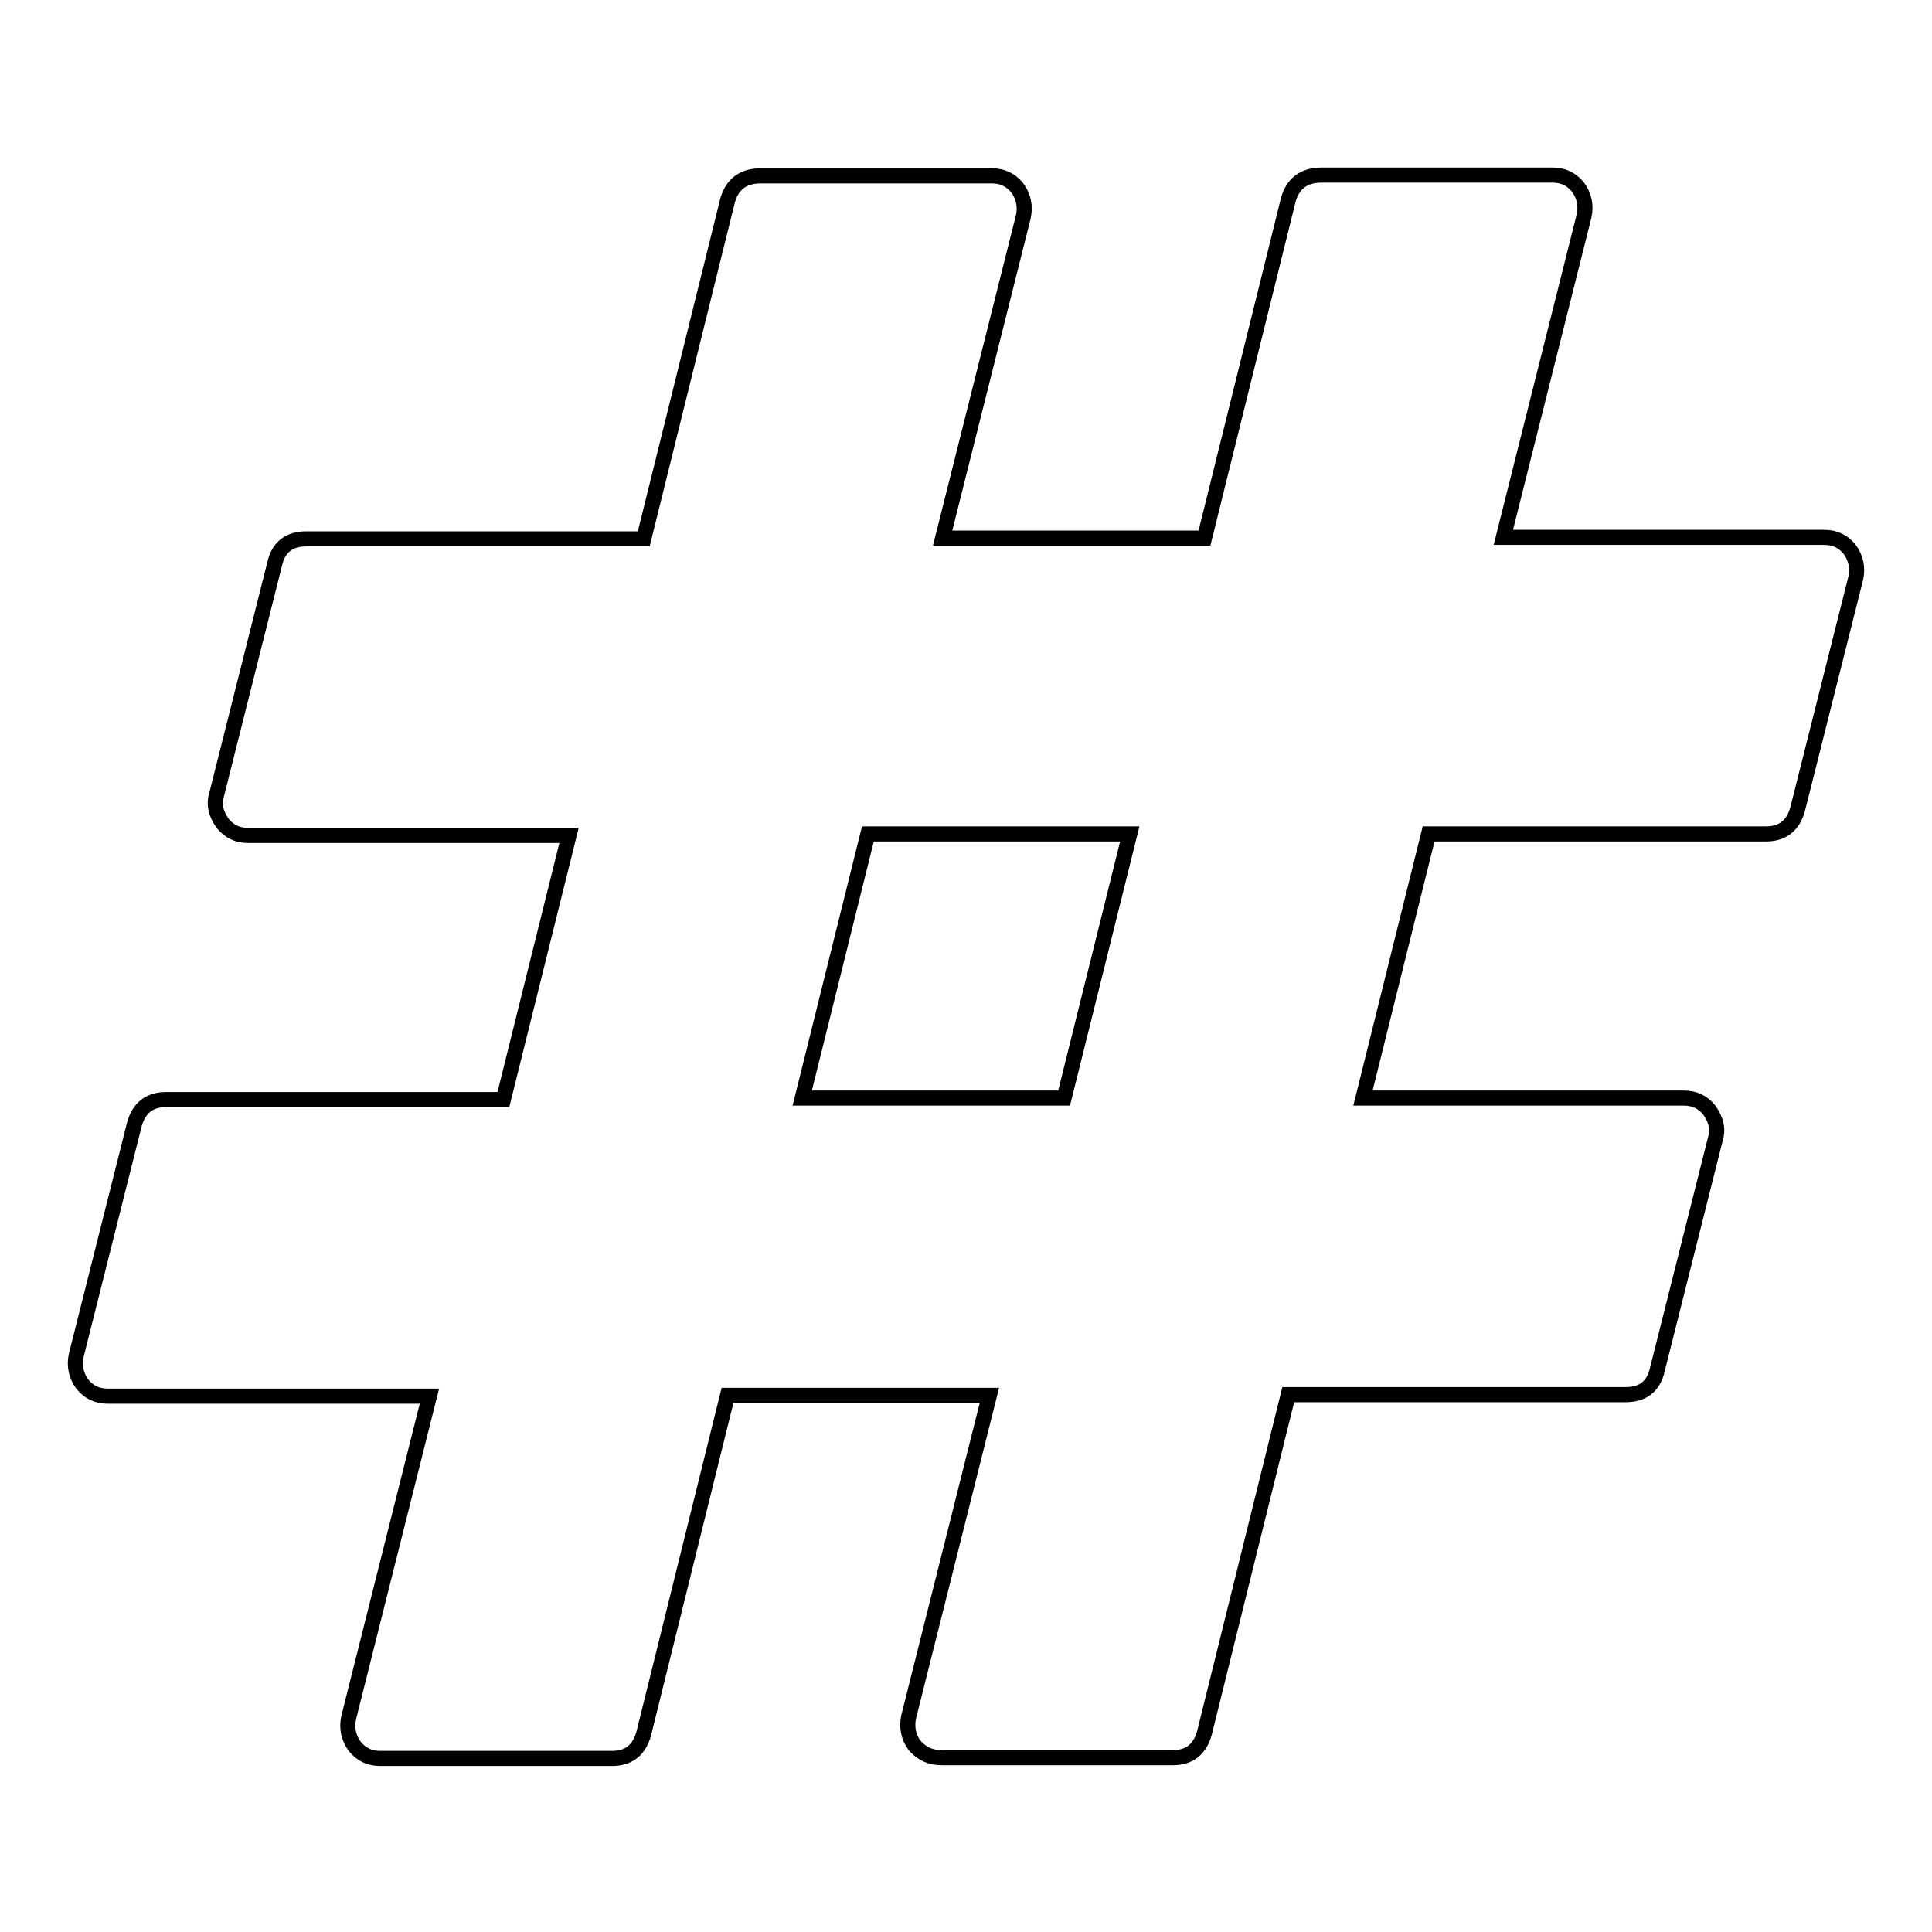 <?xml version="1.0" encoding="utf-8"?>
<!-- Svg Vector Icons : http://www.onlinewebfonts.com/icon -->
<!DOCTYPE svg PUBLIC "-//W3C//DTD SVG 1.1//EN" "http://www.w3.org/Graphics/SVG/1.1/DTD/svg11.dtd">
<svg version="1.1" xmlns="http://www.w3.org/2000/svg" xmlns:xlink="http://www.w3.org/1999/xlink" x="0px" y="0px" viewBox="0 0 256 256" enable-background="new 0 0 256 256" xml:space="preserve">
<g> <path stroke-width="2" fill-opacity="0" stroke="#000000"  d="M141,145.5l8.7-35H115l-8.7,35H141z M245.9,76.6l-7.7,30.6c-0.6,2.2-2,3.3-4.2,3.3h-44.7l-8.7,35h42.5 c1.4,0,2.5,0.5,3.4,1.6c0.9,1.3,1.2,2.5,0.8,3.8l-7.7,30.6c-0.5,2.2-1.9,3.3-4.2,3.3h-44.7l-11.1,44.8c-0.6,2.2-2,3.3-4.2,3.3 h-30.6c-1.5,0-2.6-0.5-3.6-1.6c-0.8-1.1-1.1-2.4-0.8-3.8l10.7-42.6H96.4l-11.1,44.8c-0.6,2.2-2,3.3-4.2,3.3H50.4 c-1.4,0-2.5-0.5-3.4-1.6c-0.8-1.1-1.1-2.4-0.8-3.8l10.7-42.6H14.3c-1.4,0-2.5-0.5-3.4-1.6c-0.8-1.1-1.1-2.4-0.8-3.8l7.7-30.6 c0.6-2.2,2-3.3,4.2-3.3h44.7l8.7-35H32.9c-1.4,0-2.5-0.5-3.4-1.6c-0.9-1.3-1.2-2.5-0.8-3.8l7.7-30.6c0.5-2.2,1.9-3.3,4.2-3.3h44.7 l11.1-44.8c0.6-2.2,2.1-3.3,4.4-3.3h30.6c1.4,0,2.5,0.5,3.4,1.6c0.8,1.1,1.1,2.4,0.8,3.8l-10.7,42.6h34.7l11.1-44.8 c0.6-2.2,2.1-3.3,4.4-3.3h30.6c1.4,0,2.5,0.5,3.4,1.6c0.8,1.1,1.1,2.4,0.8,3.8l-10.7,42.6h42.5c1.4,0,2.5,0.5,3.4,1.6 C245.9,73.9,246.2,75.2,245.9,76.6L245.9,76.6z"/></g>
</svg>